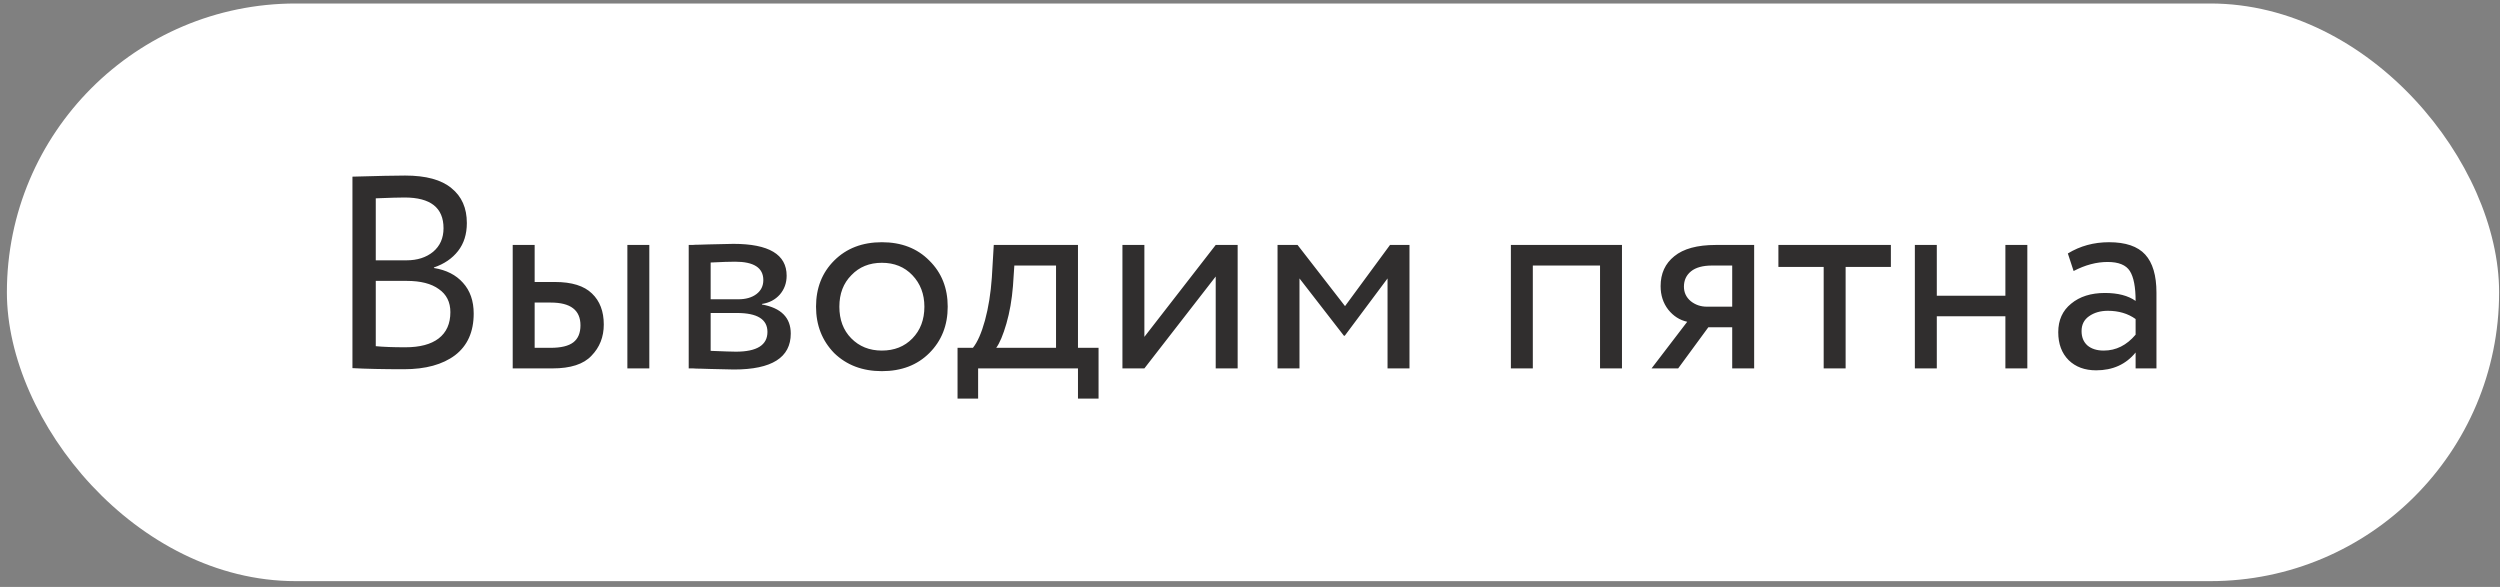 <?xml version="1.0" encoding="UTF-8"?> <svg xmlns="http://www.w3.org/2000/svg" width="230" height="54" viewBox="0 0 230 54" fill="none"><rect x="0" y="0" width="230" height="54" fill="#808080" stroke="none"/><rect x="0.634" y="0.322" width="229.284" height="53.142" rx="26.571" fill="white"></rect><path d="M32.425 33.868V16.252C34.764 16.185 36.379 16.151 37.271 16.151C39.189 16.151 40.611 16.538 41.536 17.312C42.478 18.069 42.95 19.137 42.95 20.517C42.95 21.544 42.68 22.402 42.142 23.091C41.603 23.781 40.863 24.286 39.921 24.606V24.656C41.065 24.841 41.957 25.296 42.596 26.019C43.252 26.742 43.58 27.685 43.58 28.846C43.58 30.528 43.008 31.807 41.864 32.682C40.72 33.54 39.155 33.969 37.17 33.969C35.235 33.969 33.654 33.935 32.425 33.868ZM37.422 25.842H34.571V31.849C35.26 31.916 36.169 31.95 37.296 31.95C38.625 31.95 39.643 31.681 40.35 31.142C41.074 30.587 41.435 29.779 41.435 28.719C41.435 27.794 41.082 27.087 40.375 26.599C39.685 26.095 38.701 25.842 37.422 25.842ZM37.221 18.17C36.716 18.17 35.833 18.195 34.571 18.246V23.95H37.397C38.39 23.95 39.206 23.689 39.845 23.167C40.485 22.629 40.804 21.905 40.804 20.997C40.804 19.112 39.61 18.17 37.221 18.17ZM50.828 33.893H47.169V22.536H49.188V25.943H51.056C52.603 25.943 53.739 26.297 54.463 27.003C55.186 27.693 55.548 28.644 55.548 29.855C55.548 30.999 55.169 31.958 54.412 32.732C53.689 33.506 52.494 33.893 50.828 33.893ZM59.737 33.893H57.718V22.536H59.737V33.893ZM50.677 27.836H49.188V32H50.652C51.611 32 52.309 31.832 52.746 31.496C53.184 31.159 53.403 30.637 53.403 29.931C53.403 28.534 52.494 27.836 50.677 27.836ZM63.361 33.893V22.536C63.446 22.536 63.563 22.536 63.715 22.536C63.866 22.519 64.085 22.511 64.371 22.511C64.657 22.494 64.918 22.486 65.153 22.486C66.398 22.452 67.172 22.435 67.475 22.435C70.739 22.435 72.371 23.411 72.371 25.363C72.371 26.036 72.161 26.616 71.74 27.104C71.32 27.575 70.773 27.861 70.1 27.962V28.013C71.867 28.332 72.75 29.224 72.75 30.688C72.75 32.892 71.009 33.994 67.526 33.994C67.358 33.994 66.617 33.977 65.305 33.944C65.052 33.944 64.775 33.935 64.472 33.918C64.169 33.918 63.934 33.91 63.765 33.893C63.597 33.893 63.462 33.893 63.361 33.893ZM67.803 28.795H65.38V32.278C66.592 32.328 67.366 32.354 67.702 32.354C69.637 32.354 70.605 31.748 70.605 30.537C70.605 29.376 69.671 28.795 67.803 28.795ZM67.627 24.076C67.139 24.076 66.39 24.101 65.38 24.151V27.533H67.93C68.619 27.533 69.175 27.373 69.595 27.054C70.016 26.734 70.226 26.305 70.226 25.767C70.226 24.639 69.36 24.076 67.627 24.076ZM76.741 32.48C75.631 31.336 75.075 29.914 75.075 28.215C75.075 26.498 75.631 25.085 76.741 23.975C77.868 22.848 79.332 22.284 81.132 22.284C82.933 22.284 84.388 22.848 85.499 23.975C86.626 25.085 87.189 26.498 87.189 28.215C87.189 29.931 86.626 31.353 85.499 32.48C84.388 33.59 82.933 34.146 81.132 34.146C79.349 34.146 77.885 33.59 76.741 32.48ZM78.331 25.312C77.591 26.053 77.221 27.02 77.221 28.215C77.221 29.409 77.582 30.377 78.306 31.117C79.046 31.874 79.988 32.253 81.132 32.253C82.277 32.253 83.21 31.883 83.934 31.142C84.674 30.385 85.044 29.409 85.044 28.215C85.044 27.054 84.674 26.086 83.934 25.312C83.21 24.555 82.277 24.177 81.132 24.177C79.988 24.177 79.055 24.555 78.331 25.312ZM89.987 36.669H88.094V32H89.508C89.928 31.479 90.298 30.637 90.618 29.477C90.938 28.299 91.148 26.986 91.249 25.54L91.426 22.536H99.174V32H101.067V36.669H99.174V33.893H89.987V36.669ZM93.319 24.429L93.192 26.322C93.091 27.584 92.889 28.736 92.587 29.779C92.284 30.823 91.972 31.563 91.653 32L97.155 32V24.429H93.319ZM111.845 25.439L105.283 33.893H103.264V22.536H105.283V30.991L111.845 22.536H113.864V33.893H111.845V25.439ZM119.553 33.893H117.534V22.536H119.376L123.742 28.164L127.881 22.536H129.673V33.893H127.654V25.615L123.717 30.89H123.641L119.553 25.615V33.893ZM149.222 33.893H147.203V24.429H141.02V33.893H139.001V22.536L149.222 22.536V33.893ZM157.849 22.536H161.382V33.893H159.363V30.108H157.167L154.391 33.893H151.943L155.224 29.603C154.534 29.451 153.953 29.081 153.482 28.492C153.011 27.887 152.776 27.163 152.776 26.322C152.776 25.161 153.196 24.244 154.038 23.571C154.879 22.881 156.149 22.536 157.849 22.536ZM154.921 26.372C154.921 26.911 155.131 27.357 155.552 27.71C155.973 28.046 156.469 28.215 157.041 28.215H159.363V24.429H157.52C156.662 24.429 156.015 24.606 155.577 24.959C155.14 25.312 154.921 25.784 154.921 26.372ZM167.778 24.555H163.613V22.536H173.961V24.555H169.797V33.893H167.778V24.555ZM186.515 33.893H184.496V29.098H178.186V33.893H176.167V22.536H178.186V27.205H184.496V22.536H186.515V33.893ZM190.772 24.934L190.242 23.319C191.369 22.629 192.631 22.284 194.028 22.284C195.559 22.284 196.669 22.662 197.359 23.419C198.049 24.177 198.394 25.346 198.394 26.928V33.893H196.476V32.429C195.584 33.523 194.373 34.07 192.842 34.07C191.798 34.07 190.957 33.759 190.318 33.136C189.679 32.497 189.359 31.639 189.359 30.562C189.359 29.451 189.754 28.576 190.545 27.937C191.336 27.281 192.371 26.953 193.649 26.953C194.844 26.953 195.786 27.197 196.476 27.685C196.476 26.406 196.299 25.489 195.946 24.934C195.593 24.379 194.911 24.101 193.902 24.101C192.875 24.101 191.832 24.379 190.772 24.934ZM193.548 32.253C194.676 32.253 195.651 31.765 196.476 30.789V29.35C195.769 28.846 194.92 28.593 193.927 28.593C193.237 28.593 192.657 28.762 192.185 29.098C191.731 29.418 191.504 29.872 191.504 30.461C191.504 31.016 191.681 31.453 192.034 31.773C192.404 32.093 192.909 32.253 193.548 32.253Z" fill="#302E2E"></path></svg> 